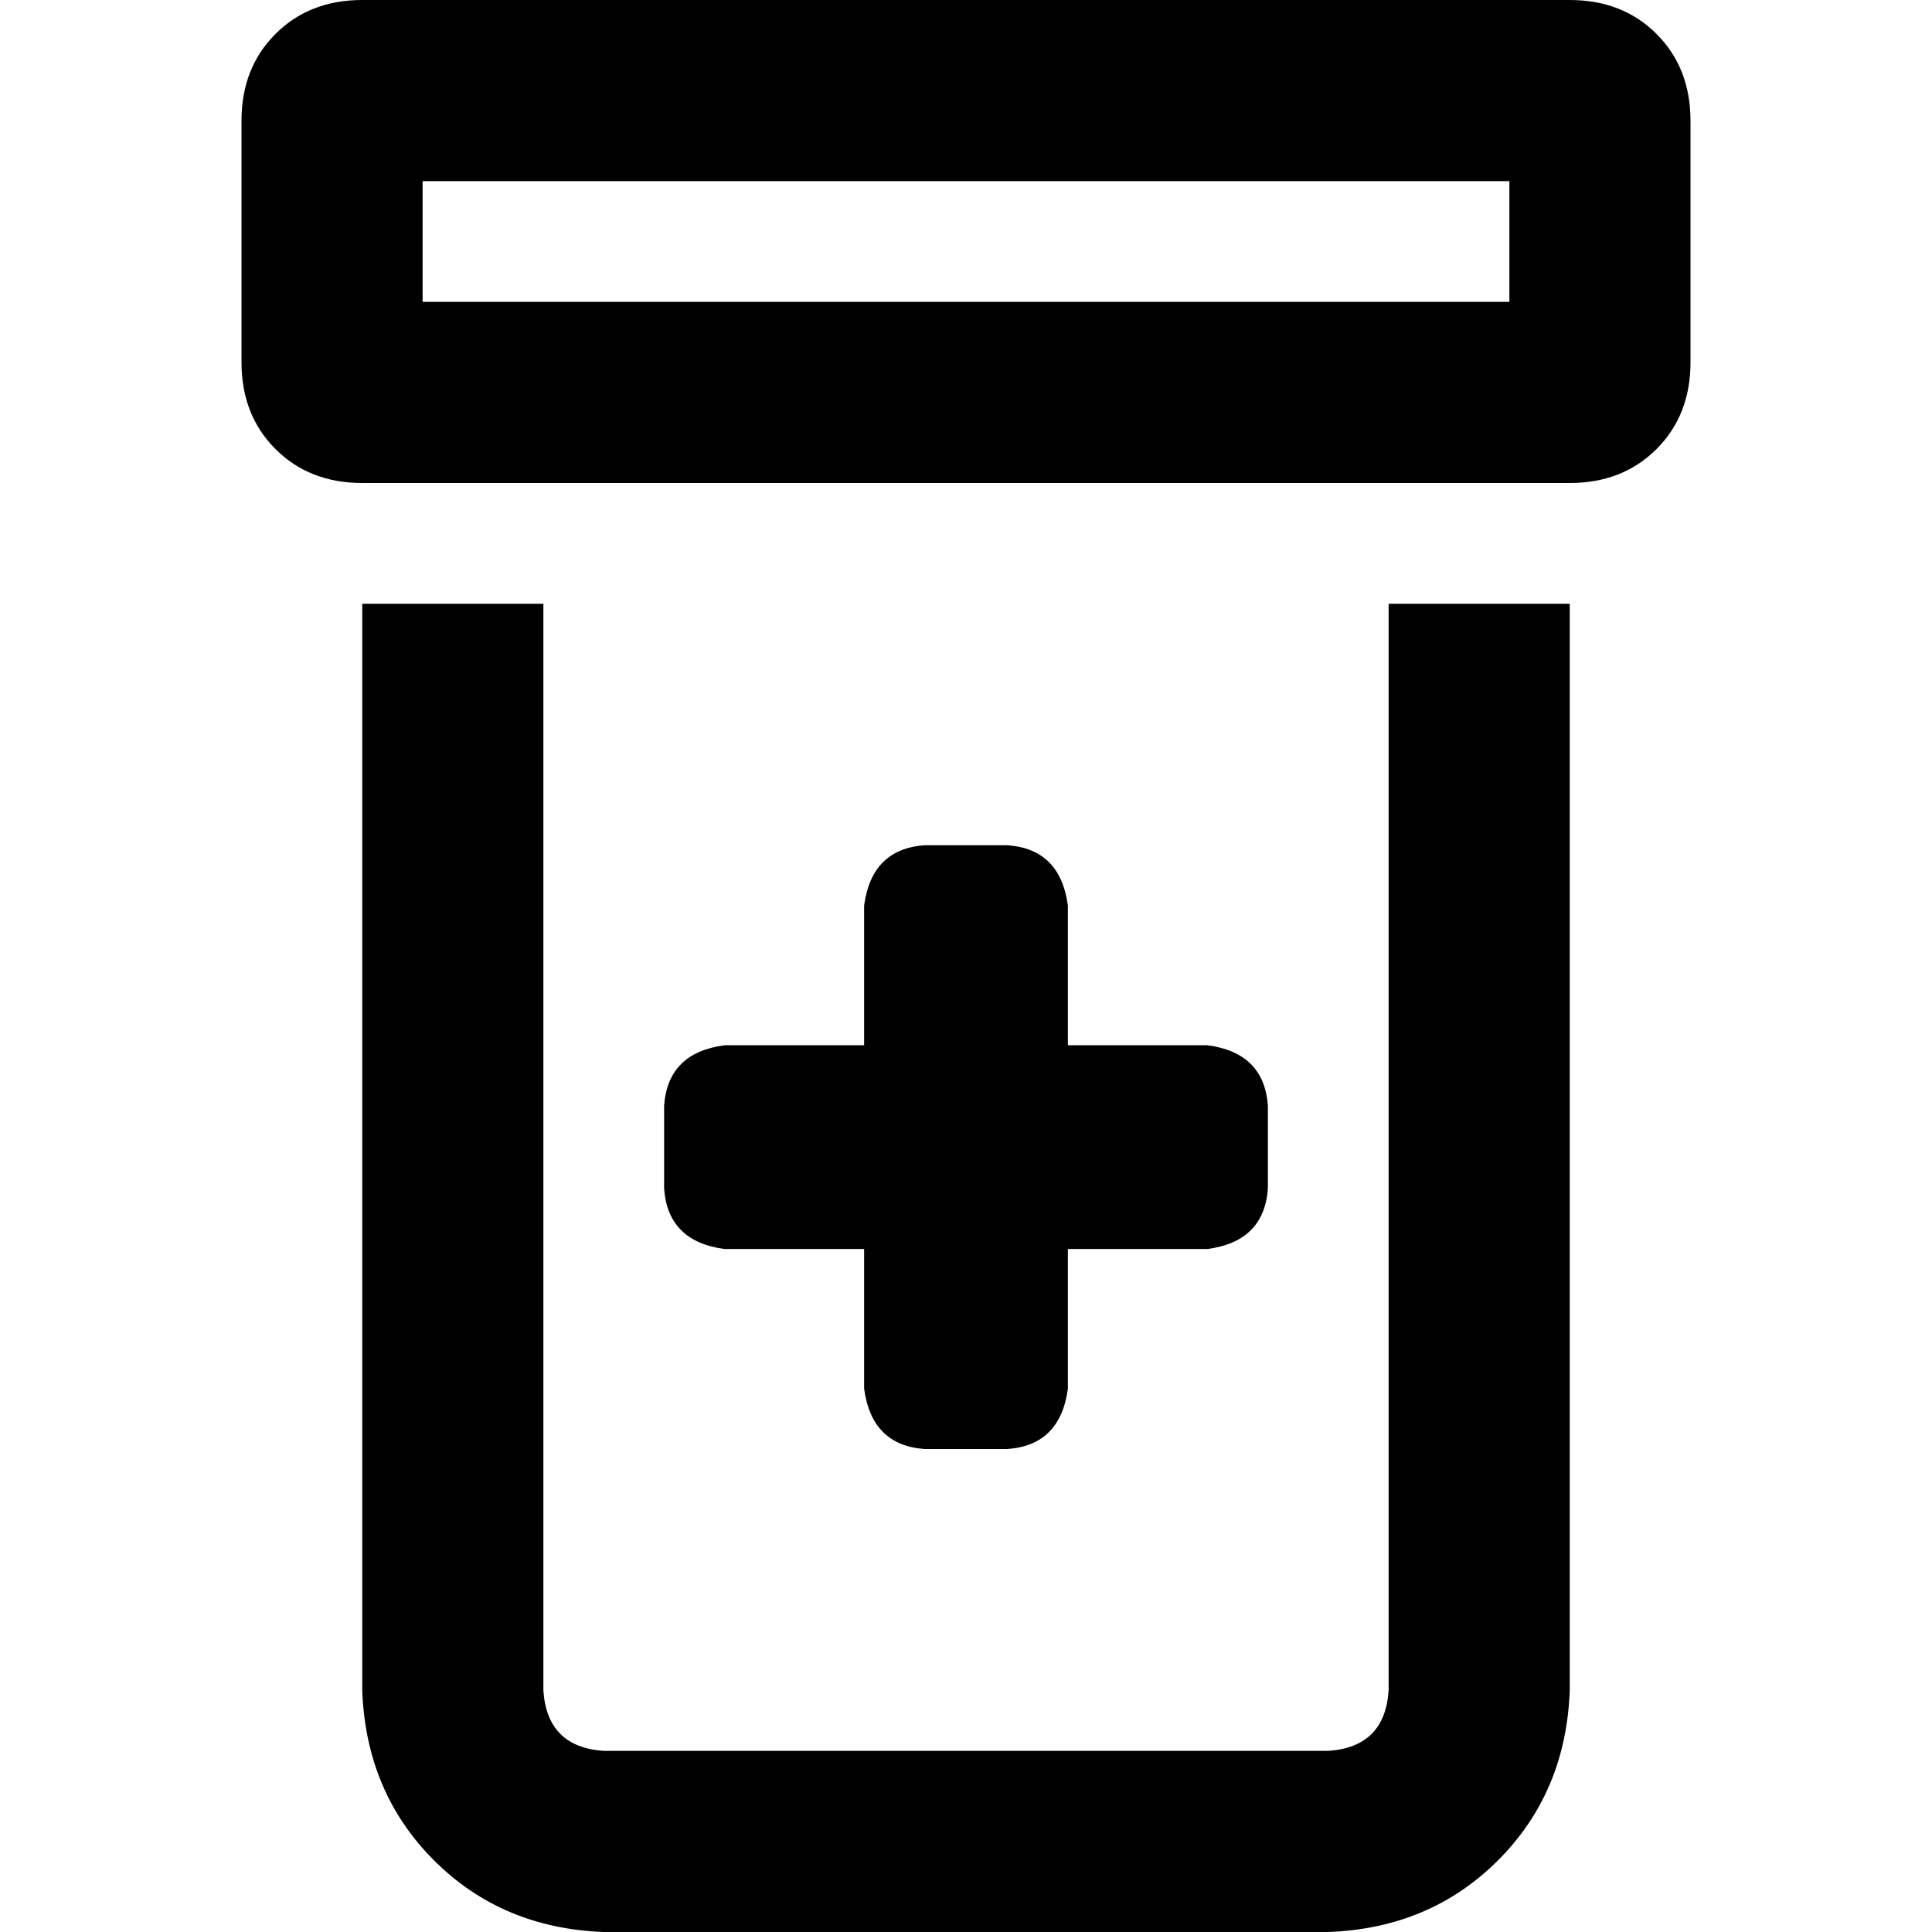 <svg xmlns="http://www.w3.org/2000/svg" viewBox="0 0 512 512">
  <path d="M 112 48 L 400 48 L 112 48 L 400 48 L 400 80 L 400 80 L 112 80 L 112 80 L 112 48 L 112 48 Z M 96 0 Q 82 0 73 9 L 73 9 L 73 9 Q 64 18 64 32 L 64 96 L 64 96 Q 64 110 73 119 Q 82 128 96 128 L 416 128 L 416 128 Q 430 128 439 119 Q 448 110 448 96 L 448 32 L 448 32 Q 448 18 439 9 Q 430 0 416 0 L 96 0 L 96 0 Z M 96 160 L 96 448 L 96 160 L 96 448 Q 97 475 115 493 Q 133 511 160 512 L 352 512 L 352 512 Q 379 511 397 493 Q 415 475 416 448 L 416 160 L 416 160 L 368 160 L 368 160 L 368 448 L 368 448 Q 367 463 352 464 L 160 464 L 160 464 Q 145 463 144 448 L 144 160 L 144 160 L 96 160 L 96 160 Z M 229 240 L 229 277 L 229 240 L 229 277 L 192 277 L 192 277 Q 177 279 176 293 L 176 315 L 176 315 Q 177 329 192 331 L 229 331 L 229 331 L 229 368 L 229 368 Q 231 383 245 384 L 267 384 L 267 384 Q 281 383 283 368 L 283 331 L 283 331 L 320 331 L 320 331 Q 335 329 336 315 L 336 293 L 336 293 Q 335 279 320 277 L 283 277 L 283 277 L 283 240 L 283 240 Q 281 225 267 224 L 245 224 L 245 224 Q 231 225 229 240 L 229 240 Z" />
</svg>